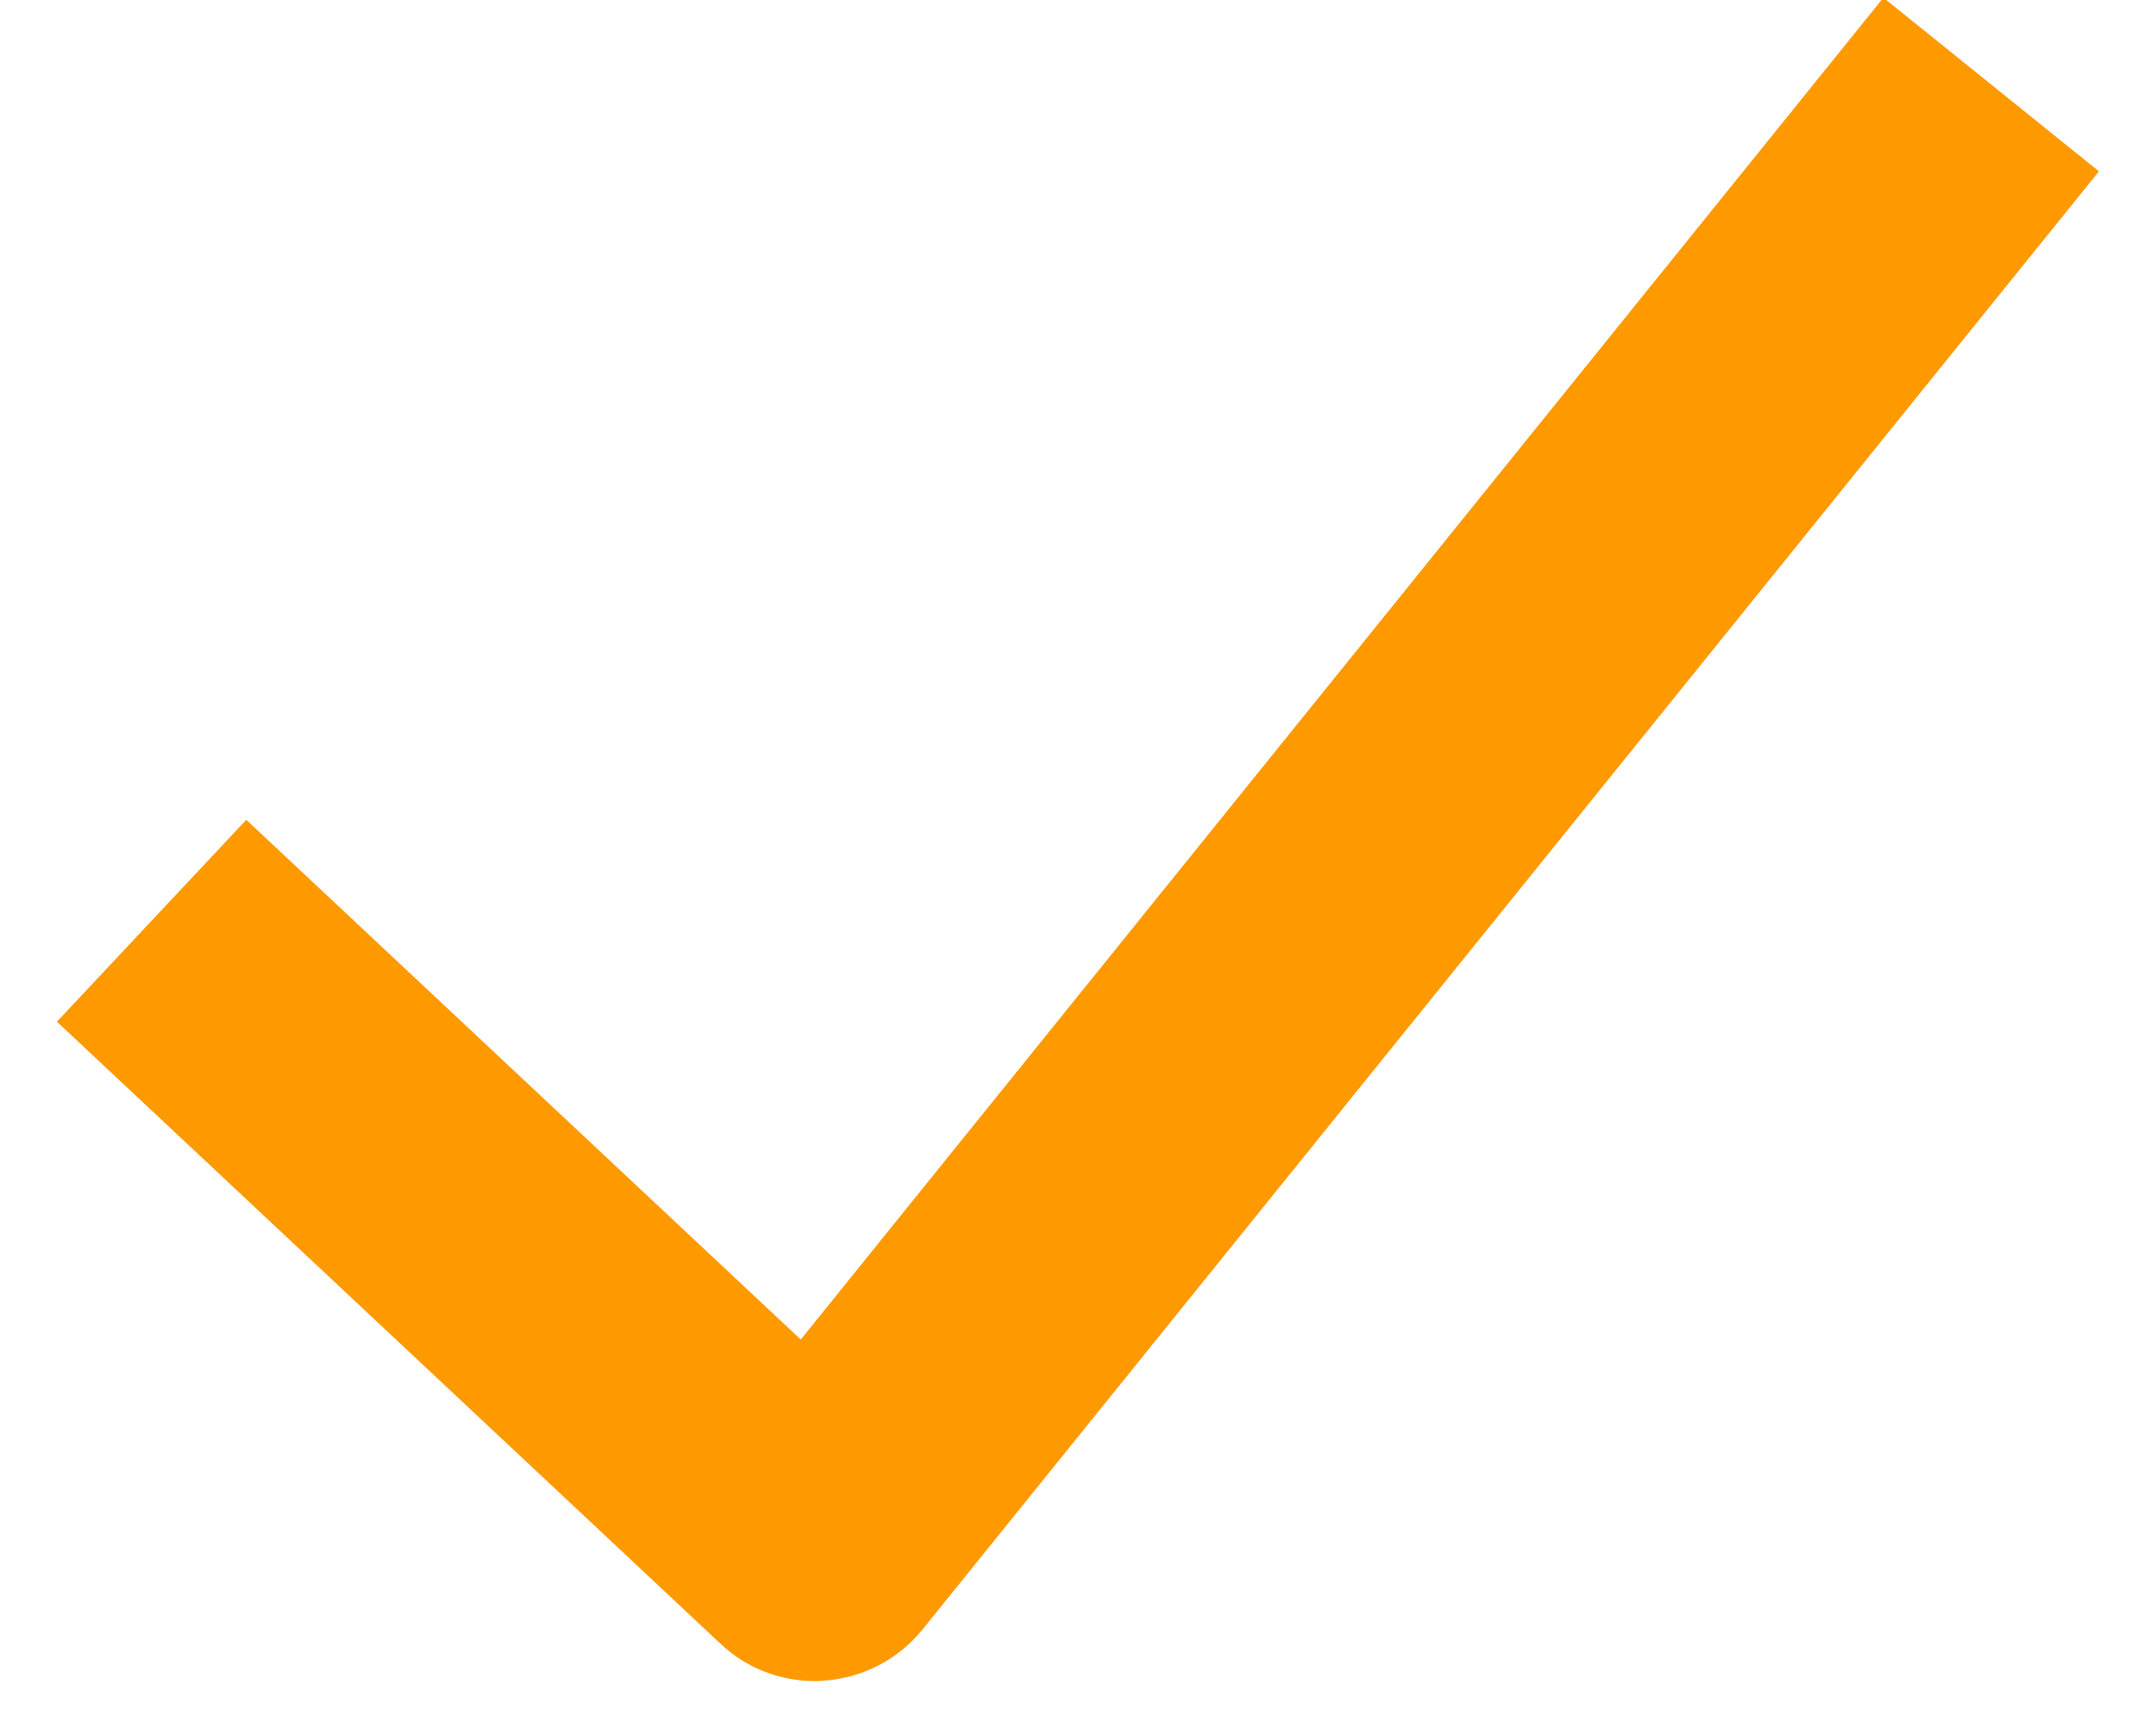 <?xml version="1.0" encoding="utf-8"?>
<!-- Generator: Adobe Illustrator 23.0.3, SVG Export Plug-In . SVG Version: 6.00 Build 0)  -->
<svg version="1.1" id="Livello_1" xmlns="http://www.w3.org/2000/svg" xmlns:xlink="http://www.w3.org/1999/xlink" x="0px" y="0px"
	 viewBox="0 0 49 39" style="enable-background:new 0 0 49 39;" xml:space="preserve">
<style type="text/css">
	.st0{fill:#FF9900;stroke:#FF9900;stroke-miterlimit:10;}
</style>
<path class="st0" d="M18.52,37.71c-0.67,0-1.32-0.25-1.81-0.72L2,23.2l3.62-3.86l12.63,11.84L42.88,0.65L47,3.97L20.58,36.72
	c-0.46,0.57-1.14,0.93-1.88,0.98C18.64,37.71,18.58,37.71,18.52,37.71z"/>
</svg>
